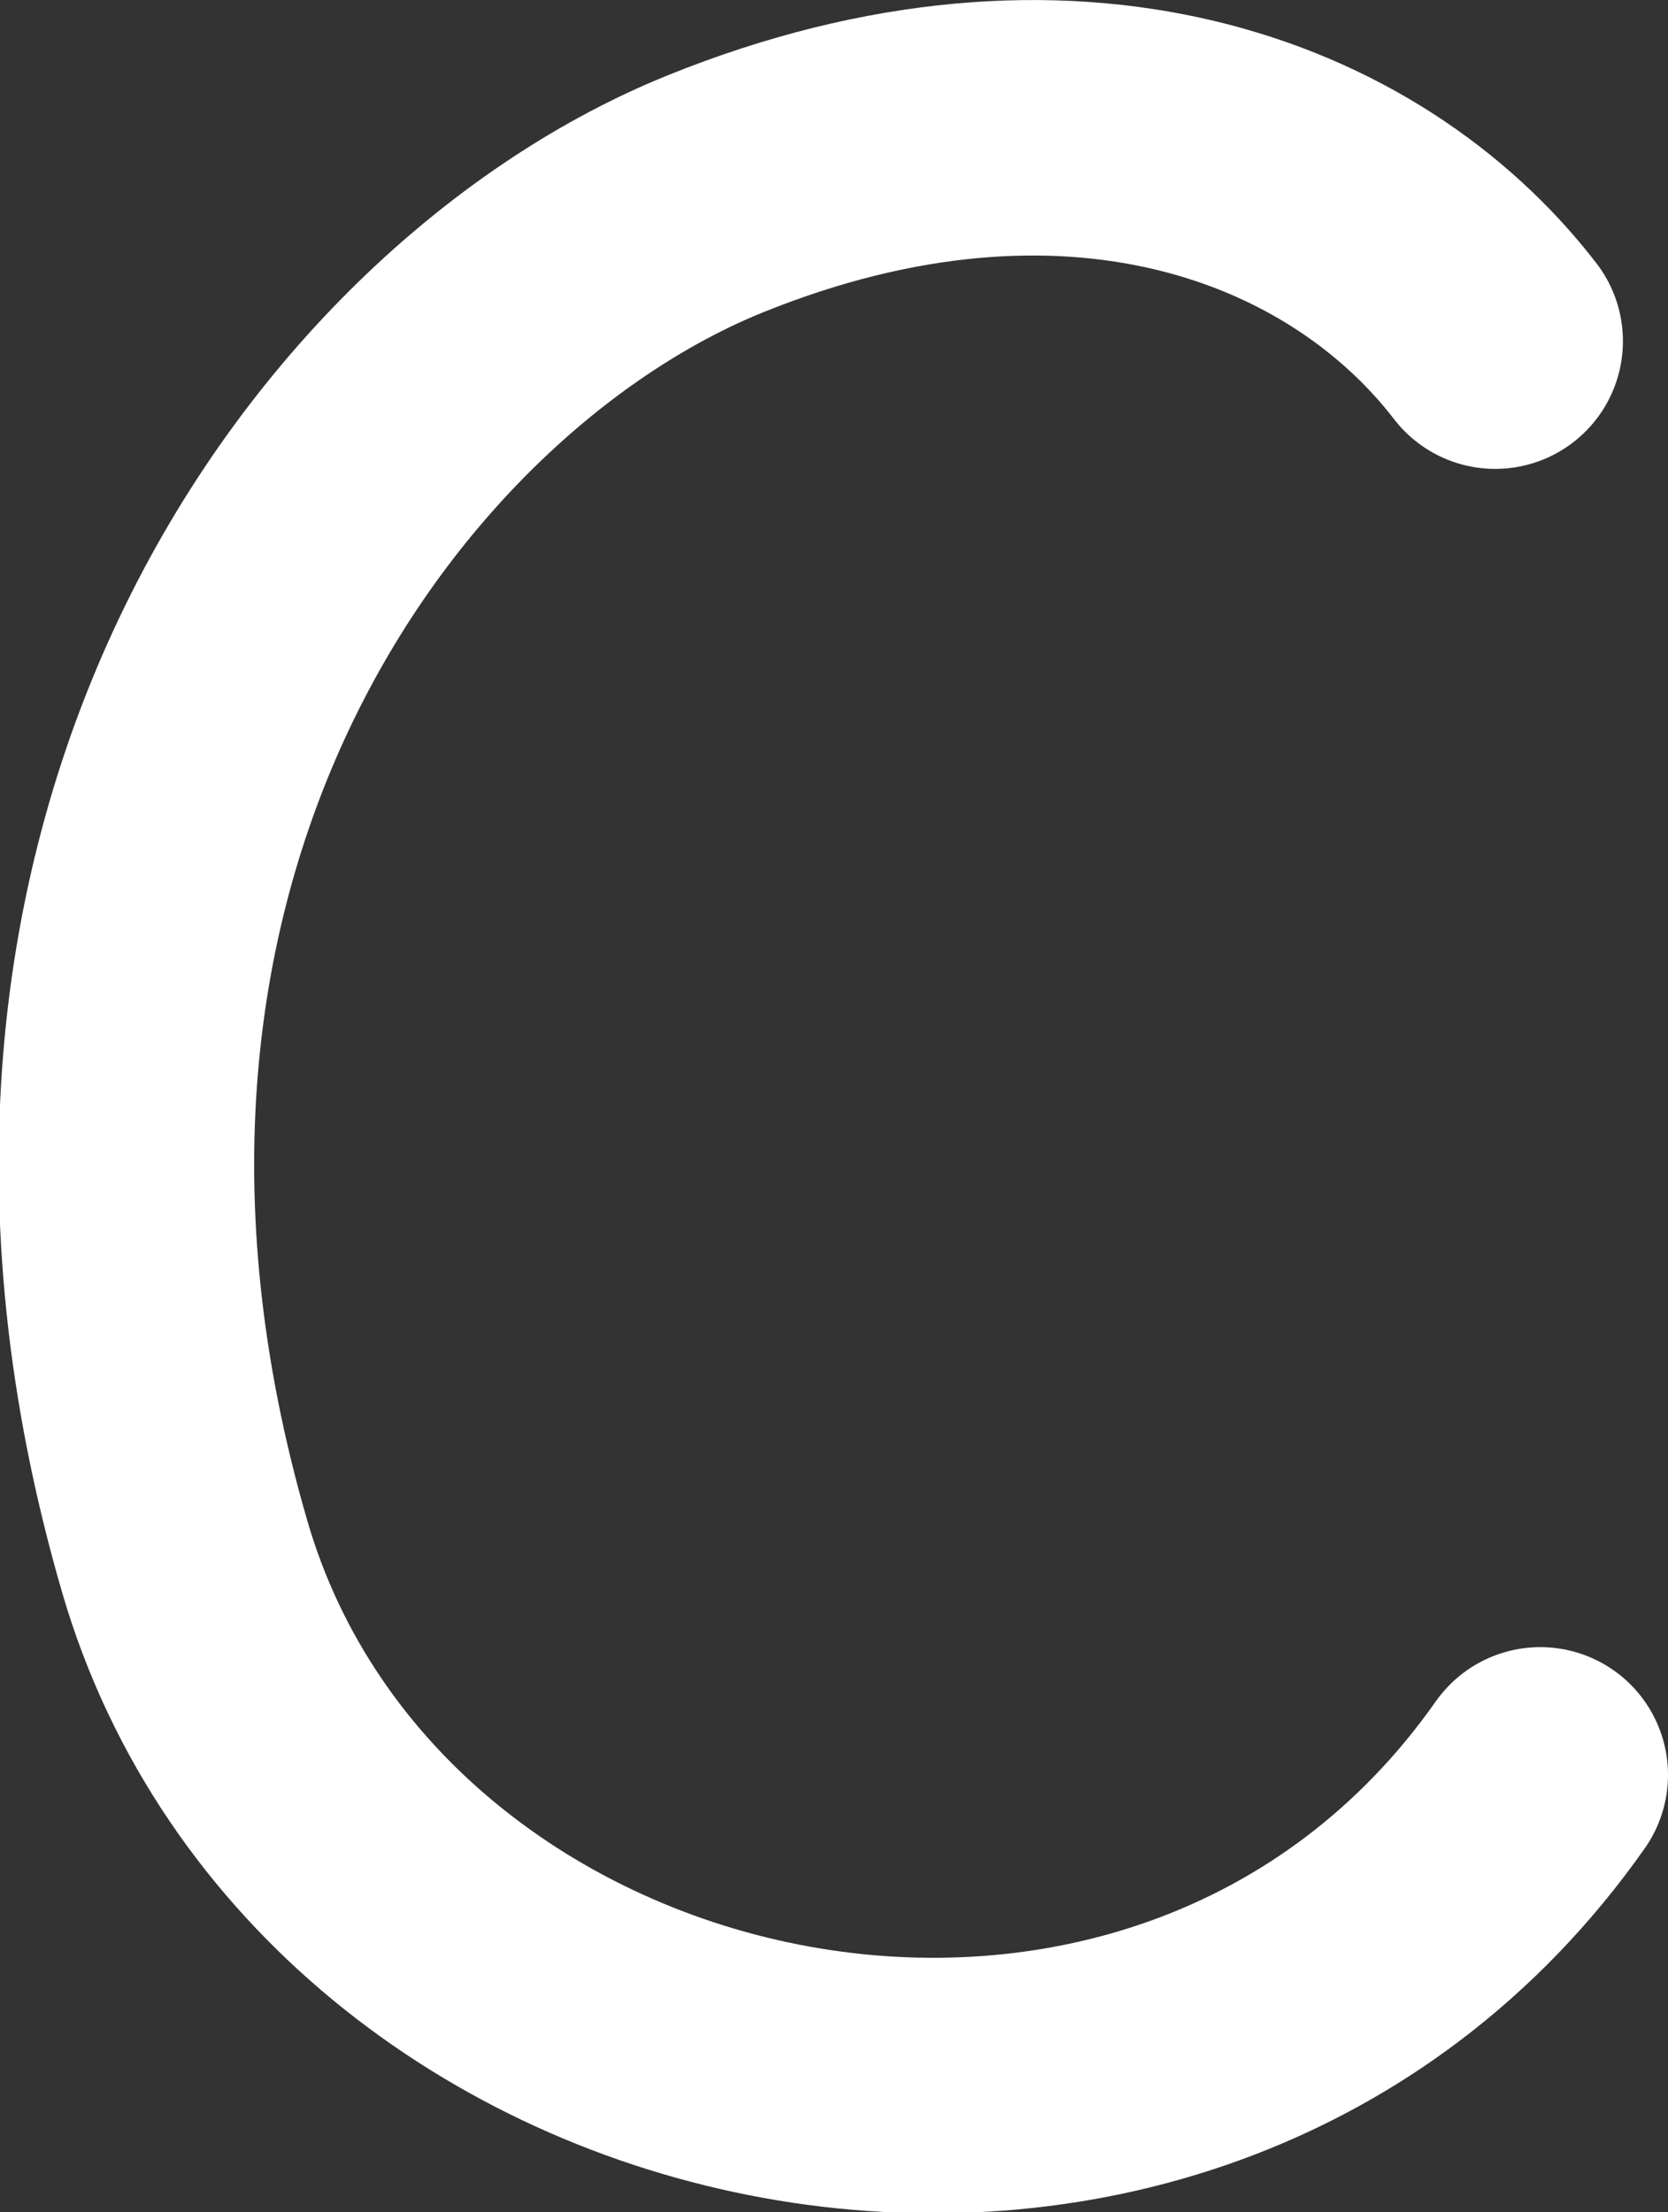 <?xml version="1.0" encoding="UTF-8"?> <svg xmlns="http://www.w3.org/2000/svg" id="_Слой_2" data-name="Слой 2" viewBox="0 0 11.1 14.72"><rect x="0" y="0" width="11.1" height="14.72" fill="#333333" stroke="none"/><defs><style> .cls-1 { fill: none; stroke: #fff; stroke-linecap: round; stroke-linejoin: round; stroke-width: 1.7px; } </style></defs><g id="_Слой_1-2" data-name="Слой 1"><path class="cls-1" d="m9.95,2.27c-.94-1.22-2.84-1.93-5.19-.98S-.15,5.62,1.23,10.36c1.09,3.74,6.58,4.92,9.02,1.45"></path></g></svg> 